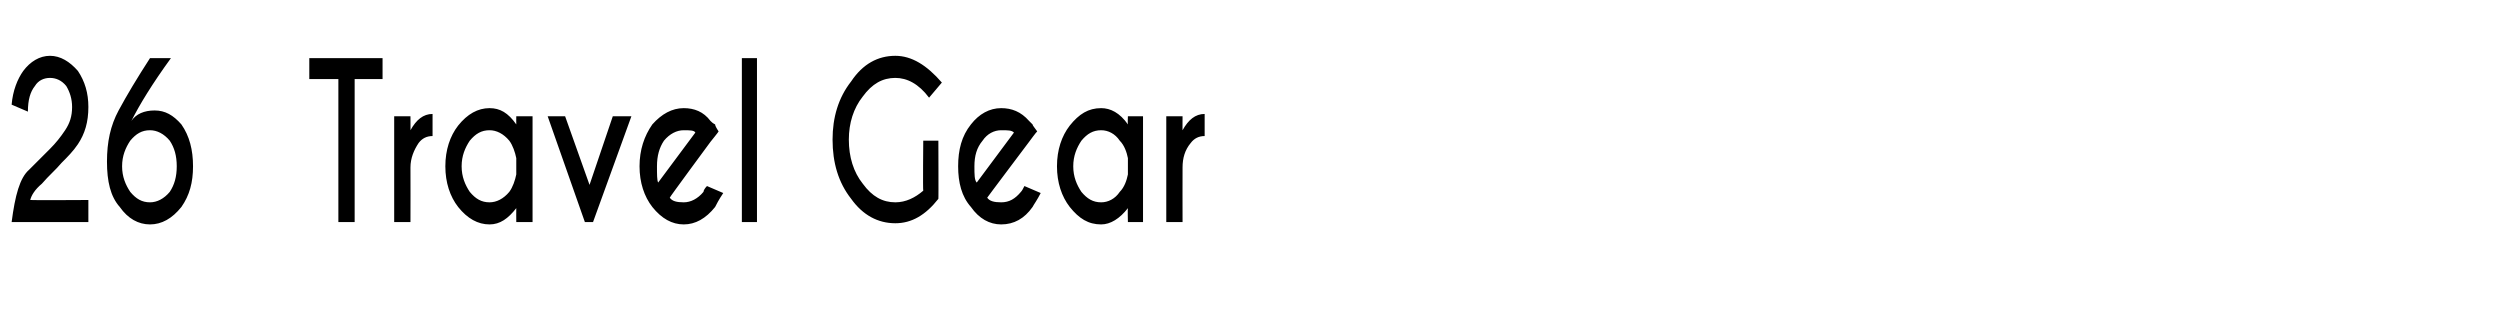 <?xml version="1.0" standalone="no"?>
<!DOCTYPE svg PUBLIC "-//W3C//DTD SVG 1.1//EN" "http://www.w3.org/Graphics/SVG/1.1/DTD/svg11.dtd">
<svg xmlns="http://www.w3.org/2000/svg" version="1.1" width="215px" height="28px" viewBox="0 -5 215 28" style="top:-5px">
  <desc>26 Travel Gear</desc>
  <defs/>
  <g id="Polygon160875">
    <path d="M 1 14.1 C 1.3 11.8 1.7 10.3 2.5 9.6 C 3.2 8.9 3.8 8.3 4.3 7.8 C 4.8 7.3 5.2 6.8 5.6 6.2 C 6 5.6 6.2 5 6.2 4.2 C 6.2 3.5 6 2.9 5.7 2.4 C 5.3 1.9 4.8 1.7 4.3 1.7 C 3.8 1.7 3.3 1.9 3 2.4 C 2.6 2.9 2.4 3.6 2.4 4.6 C 2.4 4.6 1 4 1 4 C 1.1 2.8 1.5 1.8 2 1.1 C 2.6 0.3 3.4 -0.2 4.3 -0.2 C 5.2 -0.2 6 0.3 6.7 1.1 C 7.3 2 7.6 3 7.6 4.2 C 7.6 5.5 7.3 6.5 6.7 7.4 C 6.3 8 5.8 8.5 5.3 9 C 4.8 9.6 4.2 10.1 3.6 10.8 C 3 11.3 2.7 11.8 2.6 12.2 C 2.61 12.23 7.6 12.2 7.6 12.2 L 7.6 14.1 L 1 14.1 C 1 14.1 1.01 14.06 1 14.1 Z M 10.5 9.3 C 10.5 10.2 10.8 10.9 11.2 11.5 C 11.7 12.1 12.2 12.4 12.9 12.4 C 13.5 12.4 14.1 12.1 14.6 11.5 C 15 10.9 15.2 10.2 15.2 9.3 C 15.2 8.4 15 7.7 14.6 7.1 C 14.1 6.5 13.5 6.2 12.9 6.2 C 12.2 6.2 11.7 6.5 11.2 7.1 C 10.8 7.7 10.5 8.4 10.5 9.3 Z M 14.7 0 C 13.1 2.2 12 4 11.3 5.4 C 11.7 4.8 12.4 4.5 13.3 4.5 C 14.2 4.5 14.9 4.9 15.6 5.7 C 16.3 6.7 16.6 7.9 16.6 9.3 C 16.6 10.7 16.3 11.8 15.6 12.8 C 14.8 13.8 13.9 14.3 12.9 14.3 C 11.9 14.3 11 13.8 10.3 12.8 C 9.5 11.9 9.2 10.6 9.2 8.9 C 9.2 8.9 9.2 8.9 9.2 8.9 C 9.2 7.2 9.5 5.8 10.2 4.5 C 10.9 3.2 11.8 1.7 12.9 0 C 12.94 0 14.7 0 14.7 0 C 14.7 0 14.73 0 14.7 0 Z M 30.5 1.8 L 30.5 14.1 L 29.1 14.1 L 29.1 1.8 L 26.6 1.8 L 26.6 0 L 32.9 0 L 32.9 1.8 L 30.5 1.8 Z M 35.3 6.2 C 35.8 5.3 36.4 4.8 37.2 4.8 C 37.2 4.8 37.2 6.7 37.2 6.7 C 36.7 6.7 36.3 6.9 36 7.3 C 35.6 7.9 35.3 8.6 35.3 9.4 C 35.31 9.41 35.3 14.1 35.3 14.1 L 33.9 14.1 L 33.9 5 L 35.3 5 C 35.3 5 35.31 6.24 35.3 6.2 Z M 43.8 11.5 C 44.1 11.1 44.3 10.5 44.4 10 C 44.4 10 44.4 8.6 44.4 8.6 C 44.3 8.1 44.1 7.5 43.8 7.1 C 43.3 6.5 42.7 6.2 42.1 6.2 C 41.4 6.2 40.9 6.5 40.4 7.1 C 40 7.7 39.7 8.4 39.7 9.3 C 39.7 10.2 40 10.9 40.4 11.5 C 40.9 12.1 41.4 12.4 42.1 12.4 C 42.7 12.4 43.3 12.1 43.8 11.5 C 43.8 11.5 43.8 11.5 43.8 11.5 Z M 42.1 4.3 C 43 4.3 43.7 4.7 44.4 5.7 C 44.39 5.65 44.4 5 44.4 5 L 45.8 5 L 45.8 14.1 L 44.4 14.1 C 44.4 14.1 44.39 12.94 44.4 12.9 C 43.7 13.8 43 14.3 42.1 14.3 C 41.1 14.3 40.2 13.8 39.4 12.8 C 38.7 11.9 38.3 10.7 38.3 9.3 C 38.3 7.9 38.7 6.7 39.4 5.8 C 40.2 4.8 41.1 4.3 42.1 4.3 C 42.1 4.3 42.1 4.3 42.1 4.3 Z M 50.3 14.1 L 47.1 5 L 48.6 5 L 50.7 10.9 L 52.7 5 L 54.3 5 L 51 14.1 L 50.3 14.1 Z M 57.6 12 C 57.8 12.3 58.2 12.4 58.8 12.4 C 59.4 12.4 60 12.1 60.5 11.5 C 60.5 11.4 60.6 11.2 60.8 11 C 60.8 11 62.2 11.6 62.2 11.6 C 61.8 12.2 61.6 12.6 61.5 12.8 C 60.7 13.8 59.8 14.3 58.8 14.3 C 57.8 14.3 56.9 13.8 56.1 12.8 C 55.4 11.9 55 10.7 55 9.3 C 55 7.9 55.4 6.7 56.1 5.7 C 56.9 4.8 57.8 4.3 58.8 4.3 C 59.7 4.3 60.5 4.6 61.1 5.4 C 61.2 5.5 61.3 5.6 61.5 5.7 C 61.5 5.8 61.6 6 61.8 6.3 C 61.83 6.3 61.1 7.2 61.1 7.2 C 61.1 7.2 57.55 12.01 57.6 12 Z M 59.8 6.4 C 59.7 6.2 59.3 6.2 58.8 6.2 C 58.2 6.2 57.6 6.5 57.1 7.1 C 56.7 7.7 56.5 8.4 56.5 9.3 C 56.5 10 56.5 10.5 56.6 10.7 C 56.6 10.7 59.8 6.4 59.8 6.4 Z M 65.1 0 L 65.1 14.1 L 63.8 14.1 L 63.8 0 L 65.1 0 Z M 80.7 12.1 C 79.6 13.5 78.4 14.2 77 14.2 C 75.5 14.2 74.2 13.5 73.2 12.1 C 72.1 10.7 71.6 9 71.6 7 C 71.6 5.1 72.1 3.4 73.2 2 C 74.2 0.5 75.5 -0.2 77 -0.2 C 78.4 -0.2 79.7 0.6 81 2.1 C 81 2.1 79.9 3.4 79.9 3.4 C 79 2.2 78 1.7 77 1.7 C 75.9 1.7 75 2.2 74.2 3.3 C 73.4 4.3 73 5.6 73 7 C 73 8.5 73.4 9.8 74.2 10.8 C 75 11.9 75.9 12.4 77 12.4 C 77.9 12.4 78.7 12 79.4 11.4 C 79.36 11.38 79.4 7.1 79.4 7.1 L 80.7 7.1 C 80.7 7.1 80.72 12.14 80.7 12.1 Z M 84.9 12 C 85.1 12.3 85.5 12.4 86.1 12.4 C 86.8 12.4 87.3 12.1 87.8 11.5 C 87.9 11.4 88 11.2 88.1 11 C 88.1 11 89.5 11.6 89.5 11.6 C 89.2 12.2 88.9 12.6 88.8 12.8 C 88.1 13.8 87.2 14.3 86.1 14.3 C 85.1 14.3 84.2 13.8 83.5 12.8 C 82.7 11.9 82.4 10.7 82.4 9.3 C 82.4 7.9 82.7 6.7 83.5 5.7 C 84.2 4.8 85.1 4.3 86.1 4.3 C 87 4.3 87.8 4.6 88.5 5.4 C 88.6 5.5 88.7 5.6 88.8 5.7 C 88.8 5.8 89 6 89.2 6.3 C 89.16 6.3 88.5 7.2 88.5 7.2 C 88.5 7.2 84.88 12.01 84.9 12 Z M 87.2 6.4 C 87 6.2 86.7 6.2 86.1 6.2 C 85.5 6.2 84.9 6.5 84.5 7.1 C 84 7.7 83.8 8.4 83.8 9.3 C 83.8 10 83.8 10.5 84 10.7 C 84 10.7 87.2 6.4 87.2 6.4 Z M 96.3 11.5 C 96.7 11.1 96.9 10.5 97 10 C 97 10 97 8.6 97 8.6 C 96.9 8.1 96.7 7.5 96.3 7.1 C 95.9 6.5 95.3 6.2 94.7 6.2 C 94 6.2 93.5 6.5 93 7.1 C 92.6 7.7 92.3 8.4 92.3 9.3 C 92.3 10.2 92.6 10.9 93 11.5 C 93.5 12.1 94 12.4 94.7 12.4 C 95.3 12.4 95.9 12.1 96.3 11.5 C 96.3 11.5 96.3 11.5 96.3 11.5 Z M 94.7 4.3 C 95.5 4.3 96.3 4.7 97 5.7 C 96.97 5.65 97 5 97 5 L 98.3 5 L 98.3 14.1 L 97 14.1 C 97 14.1 96.97 12.94 97 12.9 C 96.3 13.8 95.5 14.3 94.7 14.3 C 93.6 14.3 92.8 13.8 92 12.8 C 91.3 11.9 90.9 10.7 90.9 9.3 C 90.9 7.9 91.3 6.7 92 5.8 C 92.8 4.8 93.6 4.3 94.7 4.3 C 94.7 4.3 94.7 4.3 94.7 4.3 Z M 101.7 6.2 C 102.2 5.3 102.8 4.8 103.6 4.8 C 103.6 4.8 103.6 6.7 103.6 6.7 C 103.1 6.7 102.7 6.9 102.4 7.3 C 101.9 7.9 101.7 8.6 101.7 9.4 C 101.69 9.41 101.7 14.1 101.7 14.1 L 100.3 14.1 L 100.3 5 L 101.7 5 C 101.7 5 101.69 6.24 101.7 6.2 Z " stroke="none" fill="#000"/>
  </g>
</svg>
